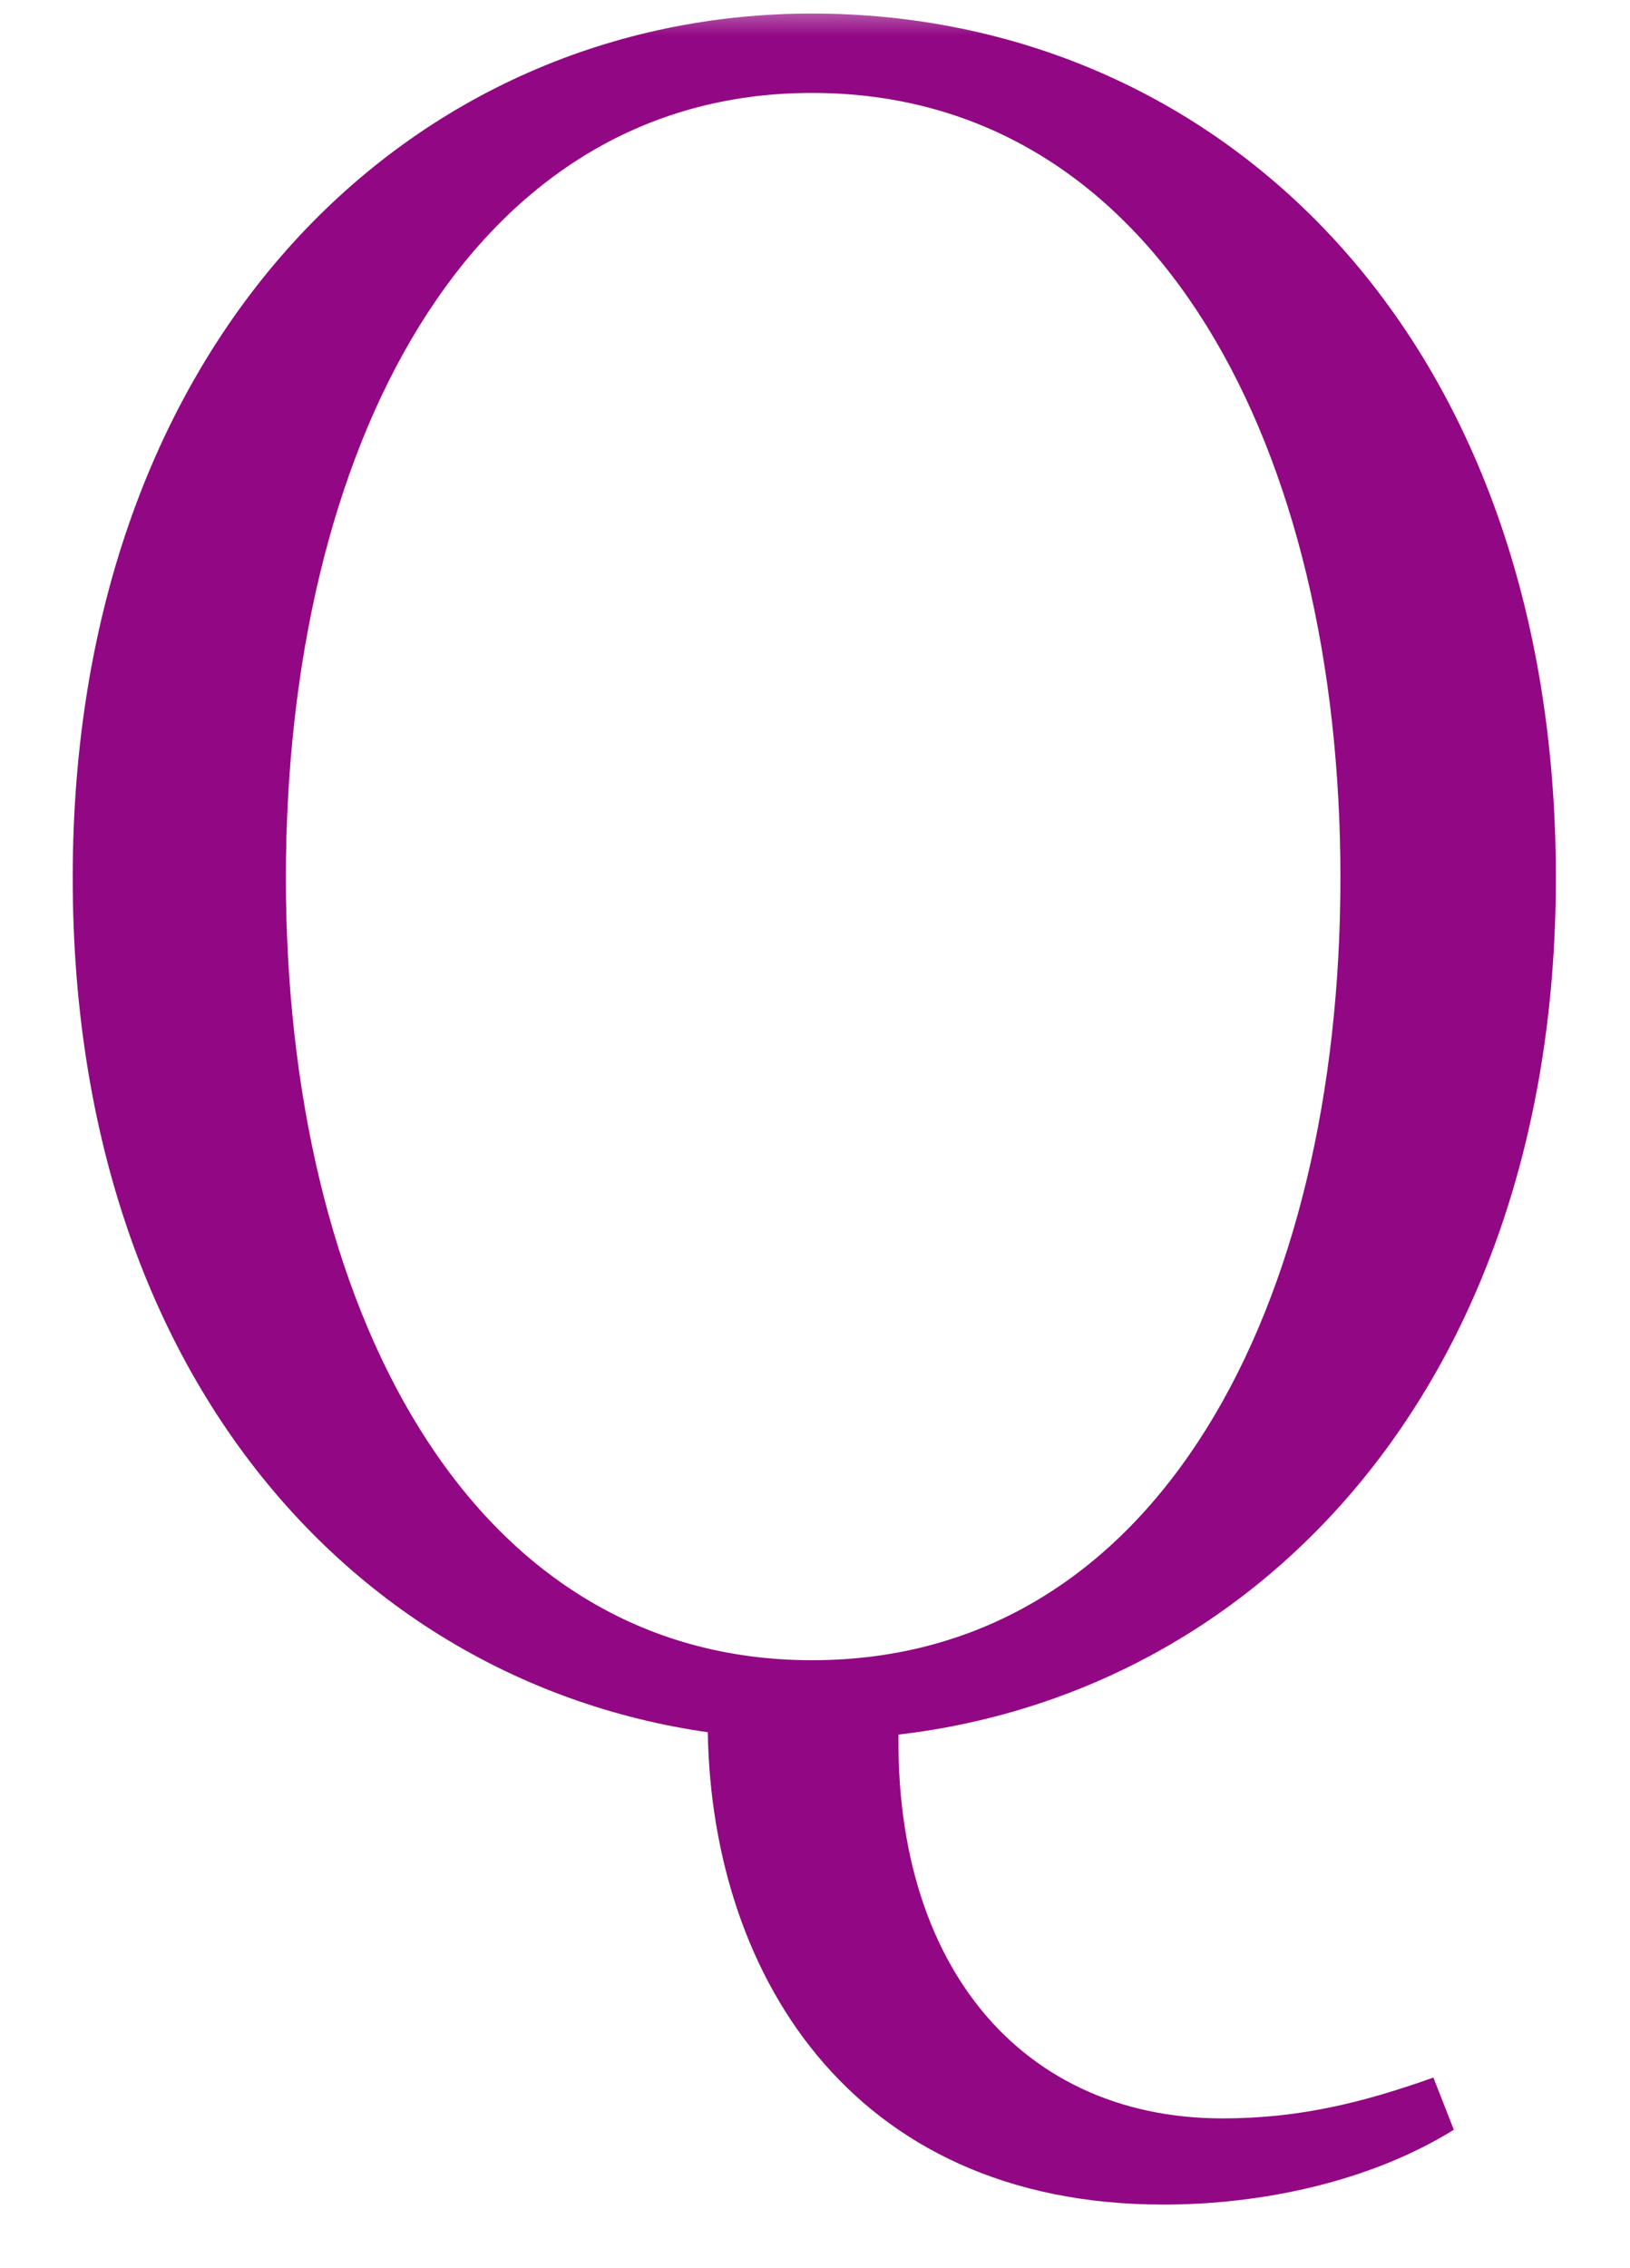 <svg width="23" height="32" viewBox="0 0 23 32" fill="none" xmlns="http://www.w3.org/2000/svg">
<mask id="mask0_590_655" style="mask-type:alpha" maskUnits="userSpaceOnUse" x="0" y="0" width="23" height="32">
<path d="M0 0H23V32H0V0Z" fill="#920783"/>
</mask>
<g mask="url(#mask0_590_655)">
<path d="M16.418 31.103C11.97 31.103 9.986 27.775 9.986 24.287V23.839H12.706C12.418 27.551 14.306 29.887 17.25 29.887C18.338 29.887 19.234 29.663 20.226 29.311L20.514 30.047C19.33 30.783 17.794 31.103 16.418 31.103ZM11.458 24.543C5.826 24.543 1.026 20.063 1.026 12.383C1.026 4.767 5.826 0.191 11.458 0.191C17.154 0.191 21.954 4.671 21.954 12.383C21.954 19.999 17.154 24.543 11.458 24.543ZM11.458 23.423C16.354 23.423 18.914 18.399 18.914 12.383C18.914 6.367 16.354 1.311 11.458 1.311C6.594 1.311 4.034 6.367 4.034 12.383C4.034 18.399 6.594 23.423 11.458 23.423Z" fill="#920783"/>
</g>
</svg>
